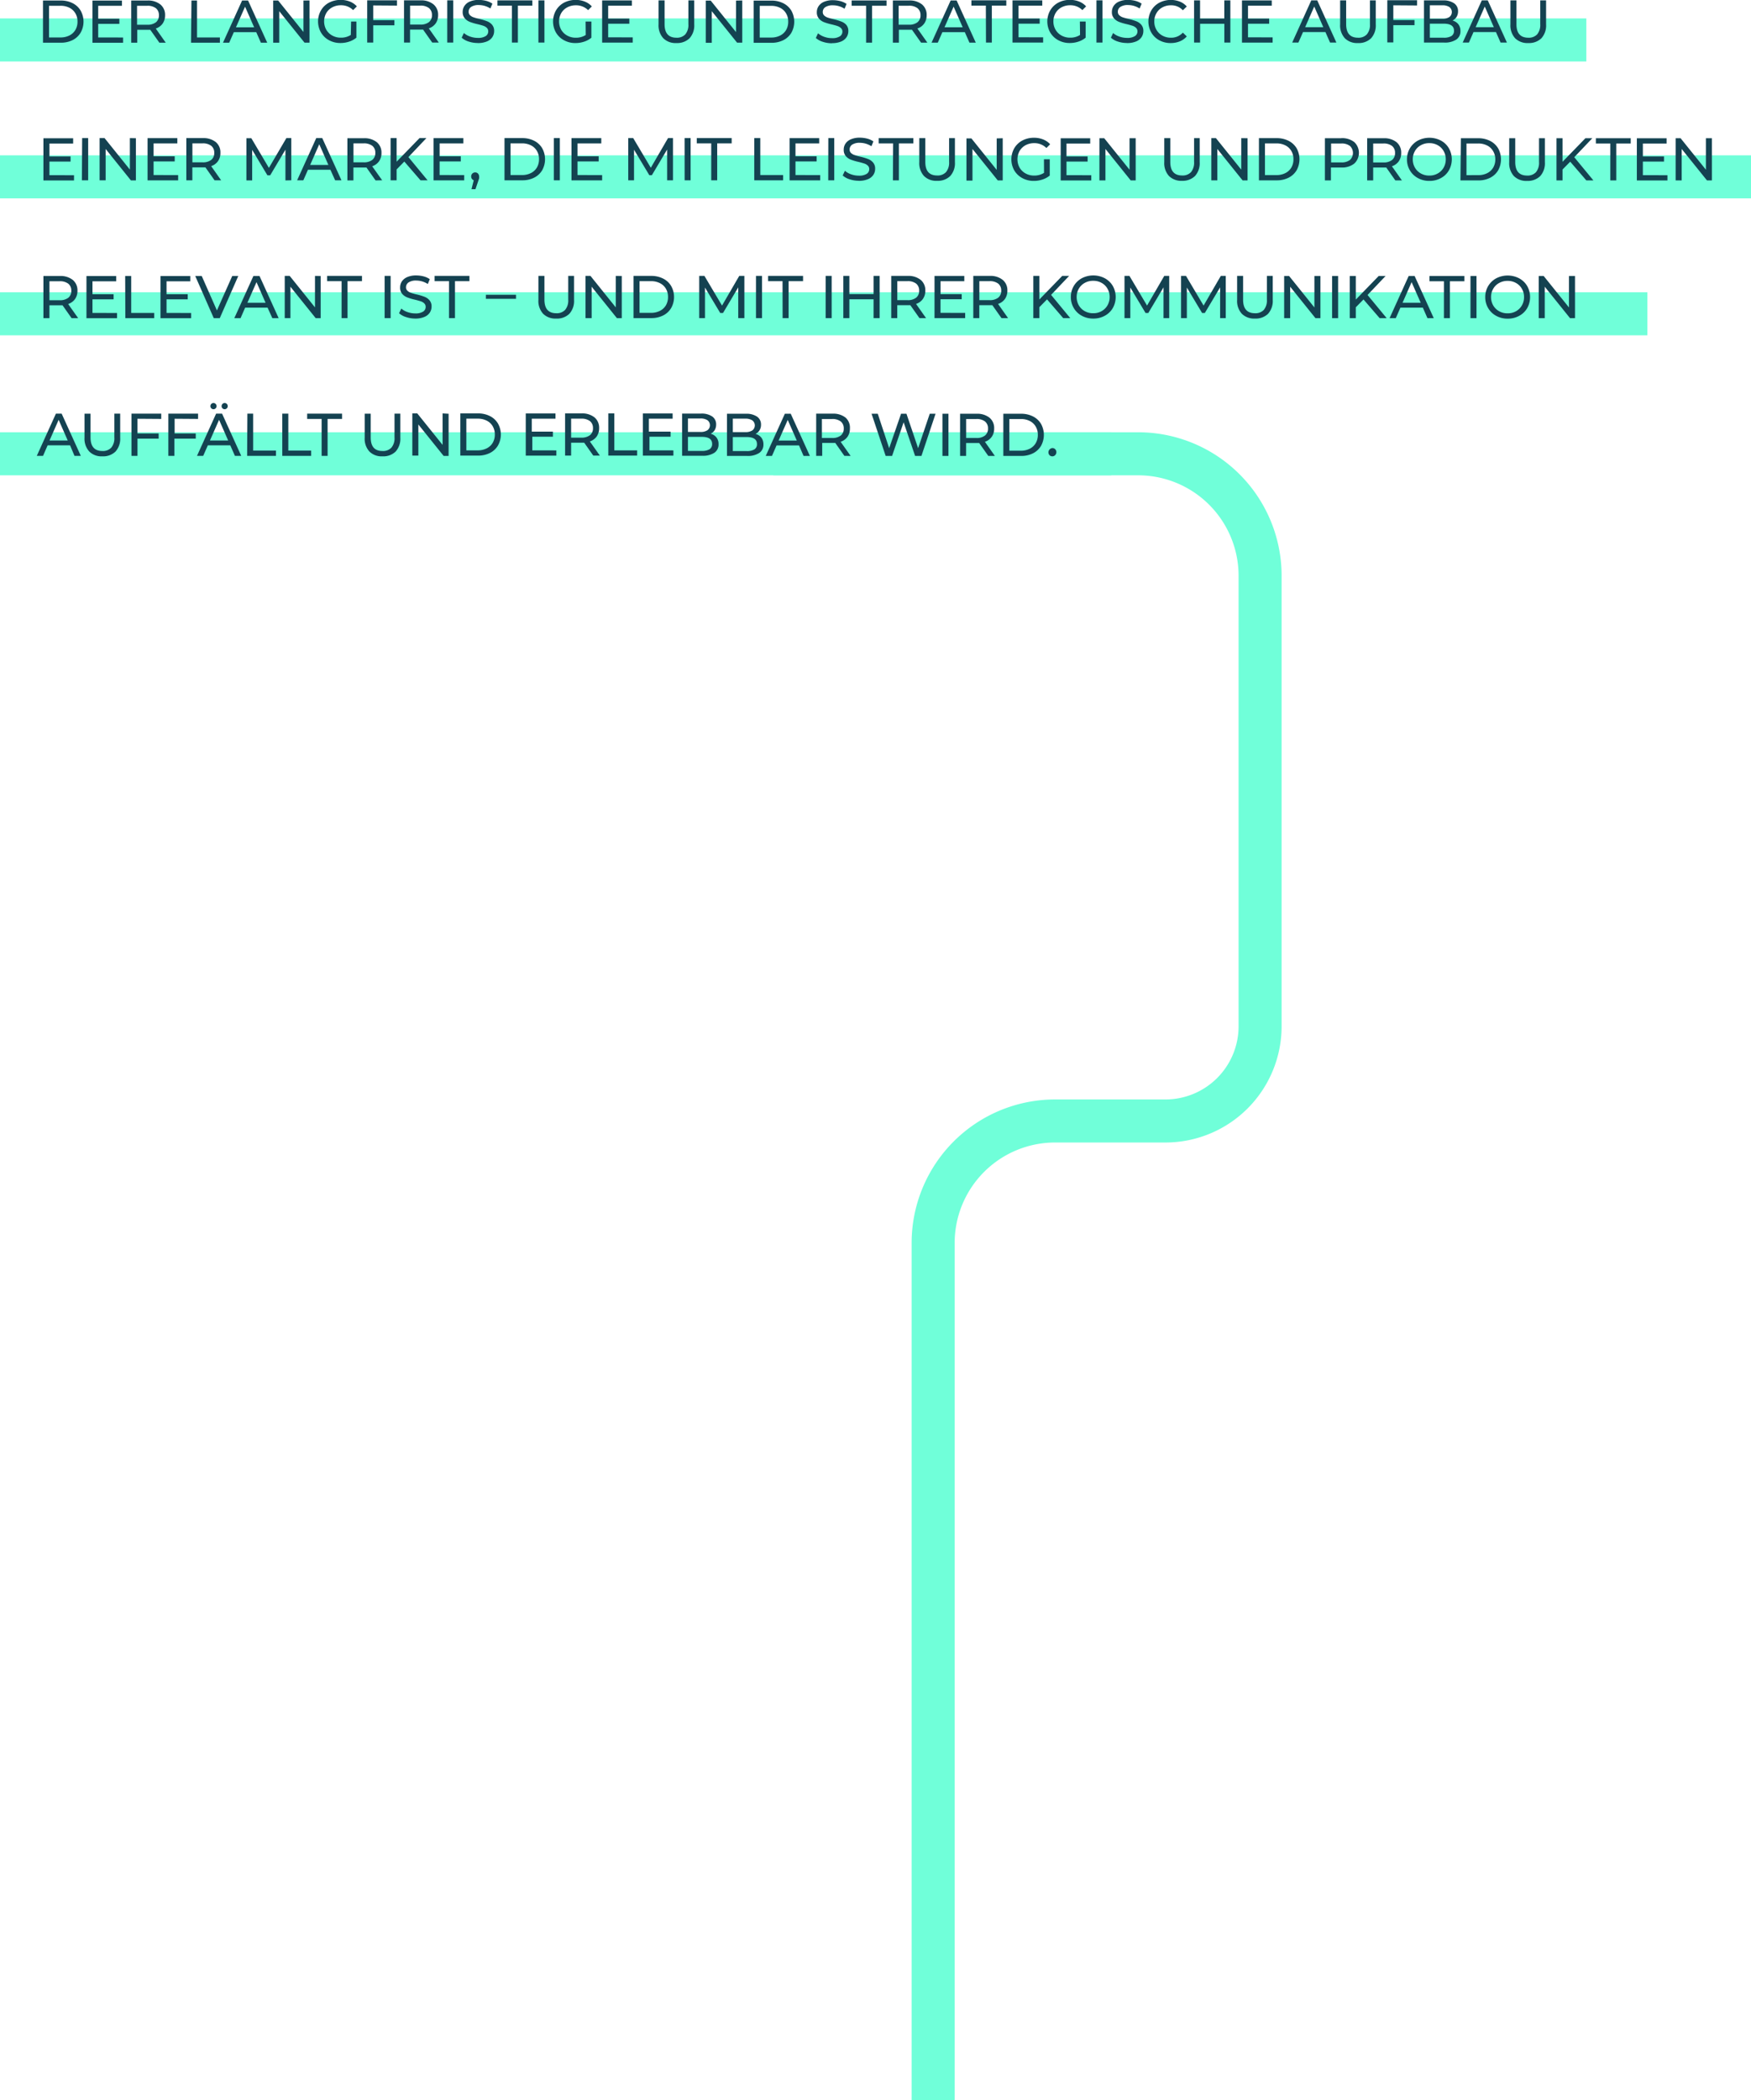 <svg id="Ebene_1" data-name="Ebene 1" xmlns="http://www.w3.org/2000/svg" xmlns:xlink="http://www.w3.org/1999/xlink" viewBox="0 0 406.91 487.87"><defs><clipPath id="clip-path" transform="translate(-753.51 -171)"><rect x="753.51" y="171" width="406.91" height="487.87" style="fill:none"/></clipPath></defs><rect y="4.28" width="368.64" height="10" style="fill:#70ffd9"/><rect y="36.08" width="406.91" height="10" style="fill:#70ffd9"/><rect y="67.89" width="382.82" height="10" style="fill:#70ffd9"/><rect y="100.41" width="258.24" height="10" style="fill:#70ffd9"/><g style="clip-path:url(#clip-path)"><path d="M933.22,276.41H1018a28.34,28.34,0,0,1,28.34,28.34V409.39a22,22,0,0,1-22,22H998.7a28.34,28.34,0,0,0-28.34,28.34V658.87" transform="translate(-753.51 -171)" style="fill:none;stroke:#70ffd9;stroke-width:10px"/><path d="M998.07,277a.88.88,0,0,0,.65-.28,1,1,0,0,0,0-1.38.89.89,0,0,0-.65-.26,1,1,0,0,0-.68,1.64.91.91,0,0,0,.68.28m-10-1.31v-7.36h2.65a4.5,4.5,0,0,1,2.09.46,3.3,3.3,0,0,1,1.39,1.3,3.66,3.66,0,0,1,.49,1.92,3.72,3.72,0,0,1-.49,1.93,3.34,3.34,0,0,1-1.39,1.29,4.5,4.5,0,0,1-2.09.46Zm-1.4,1.22h4.13a6,6,0,0,0,2.76-.61,4.54,4.54,0,0,0,1.87-1.73,5.28,5.28,0,0,0,0-5.11,4.54,4.54,0,0,0-1.87-1.73,6,6,0,0,0-2.76-.62h-4.13Zm-6.26-4.17h-2.38v-4.41h2.38a3.13,3.13,0,0,1,2,.57,2,2,0,0,1,.7,1.63,2,2,0,0,1-.7,1.64,3.13,3.13,0,0,1-2,.57m4.3,4.17-2.32-3.29a3.13,3.13,0,0,0,1.59-1.16,3.23,3.23,0,0,0,.56-1.93,3.08,3.08,0,0,0-1.09-2.51,4.58,4.58,0,0,0-3-.91h-3.83v9.8h1.4v-3h2.43l.61,0,2.12,3Zm-12.19,0h1.4v-9.8h-1.4Zm-2.95-9.8-2.7,8-2.71-8H962.9l-2.76,8-2.65-8h-1.44l3.28,9.8h1.49l2.68-7.82,2.67,7.82h1.47l3.28-9.8Zm-22.68,5.63h-2.38v-4.41h2.38a3.17,3.17,0,0,1,2,.57,2,2,0,0,1,.7,1.63,2,2,0,0,1-.7,1.64,3.17,3.17,0,0,1-2,.57m4.3,4.17-2.33-3.29a3.2,3.2,0,0,0,1.6-1.16,3.3,3.3,0,0,0,.56-1.93A3.11,3.11,0,0,0,950,268a4.59,4.59,0,0,0-3-.91h-3.82v9.8h1.4v-3H947l.62,0,2.11,3Zm-16.74-3.57,2.12-4.8,2.11,4.8Zm5.8,3.57h1.47l-4.45-9.8H935.9l-4.44,9.8h1.44l1.08-2.45h5.21Zm-13.22-1.13h-3.22v-3.26h3.22c1.59,0,2.39.54,2.39,1.63a1.38,1.38,0,0,1-.6,1.24,3.33,3.33,0,0,1-1.79.39m-.35-7.53a2.89,2.89,0,0,1,1.66.4,1.46,1.46,0,0,1,0,2.33,2.89,2.89,0,0,1-1.66.4h-2.87v-3.13Zm2.32,3.58a2.39,2.39,0,0,0,1-.85,2.43,2.43,0,0,0,.36-1.33,2.19,2.19,0,0,0-.92-1.87,4.4,4.4,0,0,0-2.6-.67h-4.39v9.8h4.67a4.84,4.84,0,0,0,2.8-.68,2.27,2.27,0,0,0,1-2,2.52,2.52,0,0,0-.49-1.58,2.57,2.57,0,0,0-1.35-.86m-12.48,3.95h-3.22v-3.26h3.22c1.6,0,2.4.54,2.4,1.63a1.38,1.38,0,0,1-.6,1.24,3.36,3.36,0,0,1-1.8.39m-.35-7.53a2.87,2.87,0,0,1,1.66.4,1.46,1.46,0,0,1,0,2.33,2.87,2.87,0,0,1-1.66.4h-2.87v-3.13Zm2.33,3.58a2.39,2.39,0,0,0,1-.85,2.51,2.51,0,0,0,.35-1.33,2.19,2.19,0,0,0-.91-1.87,4.4,4.4,0,0,0-2.6-.67h-4.4v9.8h4.68a4.83,4.83,0,0,0,2.79-.68,2.27,2.27,0,0,0,1-2,2.46,2.46,0,0,0-.49-1.58,2.55,2.55,0,0,0-1.34-.86m-14.22,3.86v-3.16h4.91v-1.19H904.3v-3h5.52v-1.22H902.9v9.8H910v-1.22Zm-9.57,1.22h6.7v-1.22h-5.3v-8.58h-1.4Zm-6.26-4.17h-2.38v-4.41h2.38a3.17,3.17,0,0,1,2,.57,2,2,0,0,1,.7,1.63,2,2,0,0,1-.7,1.64,3.17,3.17,0,0,1-2,.57m4.3,4.17-2.33-3.29a3.2,3.2,0,0,0,1.6-1.16,3.3,3.3,0,0,0,.56-1.93,3.11,3.11,0,0,0-1.09-2.51,4.59,4.59,0,0,0-3-.91h-3.82v9.8h1.4v-3h2.42l.62,0,2.11,3Zm-15.7-1.22v-3.16H882v-1.19h-4.91v-3h5.51v-1.22h-6.91v9.8h7.11v-1.22Zm-15.33,0v-7.36h2.64a4.5,4.5,0,0,1,2.09.46,3.32,3.32,0,0,1,1.4,1.3,3.75,3.75,0,0,1,.49,1.92,3.82,3.82,0,0,1-.49,1.93,3.37,3.37,0,0,1-1.4,1.29,4.5,4.5,0,0,1-2.09.46Zm-1.4,1.22h4.13a6,6,0,0,0,2.75-.61,4.48,4.48,0,0,0,1.87-1.73,5.21,5.21,0,0,0,0-5.11,4.48,4.48,0,0,0-1.87-1.73,6,6,0,0,0-2.75-.62h-4.13Zm-4.12-9.8v7.31l-5.88-7.31h-1.15v9.8h1.4V269.6l5.88,7.31h1.15v-9.8ZM842.4,277a4.08,4.08,0,0,0,3.05-1.11,4.42,4.42,0,0,0,1.09-3.23v-5.57h-1.35v5.52a3.39,3.39,0,0,1-.72,2.37,2.64,2.64,0,0,1-2.06.78c-1.83,0-2.75-1-2.75-3.15v-5.52h-1.4v5.57a4.41,4.41,0,0,0,1.09,3.22,4,4,0,0,0,3,1.12m-14.1-.11h1.39v-8.58h3.36v-1.22h-8.11v1.22h3.36Zm-9.14,0h6.71v-1.22h-5.31v-8.58h-1.4Zm-8.17,0h6.7v-1.22h-5.3v-8.58H811Zm-5.23-10.83a.69.69,0,0,0,.51-.21.66.66,0,0,0,.21-.51.72.72,0,0,0-.21-.52.71.71,0,0,0-1,0,.72.72,0,0,0-.21.52.66.66,0,0,0,.21.51.69.69,0,0,0,.5.21m-2.6,0a.69.69,0,0,0,.5-.21.66.66,0,0,0,.21-.51.72.72,0,0,0-.21-.52.71.71,0,0,0-1,0,.72.72,0,0,0-.21.52.66.66,0,0,0,.21.51.69.69,0,0,0,.51.21m-.83,7.26,2.12-4.8,2.11,4.8Zm5.8,3.57h1.47l-4.45-9.8h-1.39l-4.44,9.8h1.44l1.08-2.45h5.21Zm-8.56-8.58v-1.22h-6.91v9.8h1.4v-4H799v-1.2h-4.91v-3.42Zm-8.56,0v-1.22h-6.92v9.8h1.4v-4h4.92v-1.2h-4.92v-3.42ZM777.3,277a4.1,4.1,0,0,0,3.05-1.11,4.42,4.42,0,0,0,1.09-3.23v-5.57h-1.36v5.52a3.39,3.39,0,0,1-.71,2.37,2.65,2.65,0,0,1-2.06.78q-2.76,0-2.76-3.15v-5.52h-1.4v5.57a4.41,4.41,0,0,0,1.1,3.22,4,4,0,0,0,3,1.12m-12.23-3.68,2.12-4.8,2.11,4.8Zm5.8,3.57h1.47l-4.45-9.8H766.5l-4.44,9.8h1.45l1.07-2.45h5.21Z" transform="translate(-753.51 -171)" style="fill:#144251"/><path d="M1118.12,235.11v7.31l-5.88-7.31h-1.15v9.8h1.4V237.6l5.88,7.31h1.15v-9.8Zm-14.24,8.67a3.9,3.9,0,0,1-2-.49,3.62,3.62,0,0,1-1.37-1.35,3.83,3.83,0,0,1-.5-1.93,3.77,3.77,0,0,1,.5-1.92,3.49,3.49,0,0,1,1.37-1.35,3.9,3.9,0,0,1,2-.49,3.81,3.81,0,0,1,1.94.49,3.46,3.46,0,0,1,1.36,1.35,3.77,3.77,0,0,1,.5,1.92,3.83,3.83,0,0,1-.5,1.93,3.6,3.6,0,0,1-1.36,1.35,3.81,3.81,0,0,1-1.94.49m0,1.24a5.38,5.38,0,0,0,2.66-.65,4.74,4.74,0,0,0,1.87-1.79,5.26,5.26,0,0,0,0-5.14,4.81,4.81,0,0,0-1.87-1.79,5.79,5.79,0,0,0-5.33,0,4.9,4.9,0,0,0-1.87,1.8,5,5,0,0,0-.68,2.56,4.92,4.92,0,0,0,.68,2.56,4.76,4.76,0,0,0,1.87,1.8,5.39,5.39,0,0,0,2.67.65m-8.65-.11h1.4v-9.8h-1.4Zm-6.17,0h1.39v-8.58h3.36v-1.22h-8.11v1.22h3.36Zm-9.62-3.57,2.11-4.8,2.12,4.8Zm5.79,3.57h1.47l-4.45-9.8h-1.38l-4.44,9.8h1.44l1.08-2.45h5.21Zm-11.1,0h1.63l-4.45-5.39,4.19-4.41h-1.6l-5.32,5.48v-5.48h-1.4v9.8h1.4v-2.53l1.79-1.82Zm-11.06,0h1.4v-9.8h-1.4Zm-4.11-9.8v7.31l-5.88-7.31h-1.15v9.8h1.4V237.6l5.88,7.31h1.15v-9.8ZM1045.13,245a4.1,4.1,0,0,0,3.06-1.11,4.46,4.46,0,0,0,1.09-3.23v-5.57h-1.36v5.52a3.44,3.44,0,0,1-.71,2.37,2.67,2.67,0,0,1-2.06.78q-2.76,0-2.76-3.15v-5.52H1041v5.57a4.41,4.41,0,0,0,1.09,3.22,4.06,4.06,0,0,0,3.05,1.12m-6.78-.11v-9.8h-1.15l-4,6.89-4.09-6.89h-1.15v9.8h1.35v-7.1l3.54,5.91h.64l3.55-5.95v7.14Zm-13.14,0v-9.8h-1.15l-4,6.89-4.09-6.89h-1.15v9.8h1.35v-7.1l3.54,5.91h.64l3.54-5.95,0,7.14Zm-17.64-1.13a3.9,3.9,0,0,1-2-.49,3.62,3.62,0,0,1-1.37-1.35,3.83,3.83,0,0,1-.5-1.93,3.77,3.77,0,0,1,.5-1.92,3.49,3.49,0,0,1,1.37-1.35,3.9,3.9,0,0,1,2-.49,3.81,3.81,0,0,1,1.94.49,3.46,3.46,0,0,1,1.36,1.35,3.77,3.77,0,0,1,.5,1.92,3.83,3.83,0,0,1-.5,1.93,3.6,3.6,0,0,1-1.36,1.35,3.81,3.81,0,0,1-1.94.49m0,1.24a5.38,5.38,0,0,0,2.66-.65,4.74,4.74,0,0,0,1.87-1.79,5.26,5.26,0,0,0,0-5.14,4.81,4.81,0,0,0-1.87-1.79,5.79,5.79,0,0,0-5.33,0,4.9,4.9,0,0,0-1.87,1.8,5,5,0,0,0-.68,2.56,4.92,4.92,0,0,0,.68,2.56,4.76,4.76,0,0,0,1.87,1.8,5.41,5.41,0,0,0,2.67.65m-7-.11h1.64l-4.45-5.39,4.19-4.41h-1.6l-5.32,5.48v-5.48h-1.4v9.8h1.4v-2.53l1.79-1.82Zm-17.1-4.17h-2.38v-4.41h2.38a3.17,3.17,0,0,1,2,.57,2,2,0,0,1,.7,1.63,2,2,0,0,1-.7,1.64,3.17,3.17,0,0,1-2,.57m4.29,4.17-2.32-3.29a3.2,3.2,0,0,0,1.6-1.16,3.3,3.3,0,0,0,.56-1.93,3.09,3.09,0,0,0-1.1-2.51,4.54,4.54,0,0,0-3-.91h-3.82v9.8h1.4v-3h2.42l.61,0,2.12,3Zm-15.7-1.22v-3.16H977v-1.19h-4.92v-3h5.52v-1.22h-6.92v9.8h7.12v-1.22Zm-7.66-2.95h-2.38v-4.41h2.38a3.13,3.13,0,0,1,2,.57,2,2,0,0,1,.7,1.63,2,2,0,0,1-.7,1.64,3.13,3.13,0,0,1-2,.57m4.3,4.17-2.32-3.29a3.13,3.13,0,0,0,1.59-1.16,3.23,3.23,0,0,0,.56-1.93,3.08,3.08,0,0,0-1.09-2.51,4.56,4.56,0,0,0-3-.91h-3.83v9.8h1.4v-3h2.43l.61,0,2.12,3Zm-12.19-9.8v4.22h-5.63v-4.22h-1.4v9.8h1.4v-4.37h5.63v4.37h1.4v-9.8Zm-11.14,9.8h1.4v-9.8h-1.4Zm-10,0h1.39v-8.58h3.36v-1.22H932v1.22h3.36Zm-6.19,0h1.4v-9.8h-1.4Zm-2.7,0,0-9.8H925.3l-4,6.89-4.09-6.89H916v9.8h1.34v-7.1l3.54,5.91h.65l3.54-5.95v7.14Zm-24.36-1.22v-7.36h2.64a4.5,4.5,0,0,1,2.09.46,3.32,3.32,0,0,1,1.4,1.3,3.75,3.75,0,0,1,.49,1.92,3.82,3.82,0,0,1-.49,1.93,3.37,3.37,0,0,1-1.4,1.29,4.5,4.5,0,0,1-2.09.46Zm-1.4,1.22h4.13a6,6,0,0,0,2.75-.61,4.48,4.48,0,0,0,1.87-1.73,5.21,5.21,0,0,0,0-5.11,4.48,4.48,0,0,0-1.87-1.73,6,6,0,0,0-2.75-.62h-4.13Zm-4.12-9.8v7.31l-5.88-7.31h-1.15v9.8H891V237.6l5.88,7.31H898v-9.8ZM882.77,245a4.08,4.08,0,0,0,3.05-1.11,4.42,4.42,0,0,0,1.09-3.23v-5.57h-1.35v5.52a3.39,3.39,0,0,1-.72,2.37,2.64,2.64,0,0,1-2.06.78c-1.83,0-2.75-1.05-2.75-3.15v-5.52h-1.4v5.57a4.41,4.41,0,0,0,1.09,3.22,4,4,0,0,0,3,1.12m-16.3-4.59h7v-.94h-7Zm-8.56,4.48h1.38v-8.58h3.36v-1.22h-8.1v1.22h3.36ZM850,245a5.23,5.23,0,0,0,2.1-.37,2.8,2.8,0,0,0,1.28-1,2.53,2.53,0,0,0,.42-1.41,2.13,2.13,0,0,0-.48-1.47,2.91,2.91,0,0,0-1.16-.81,13.54,13.54,0,0,0-1.78-.54,12,12,0,0,1-1.35-.37,2.2,2.2,0,0,1-.83-.49,1.05,1.05,0,0,1-.34-.82,1.34,1.34,0,0,1,.6-1.12,3.07,3.07,0,0,1,1.78-.43,5,5,0,0,1,1.37.2,5.25,5.25,0,0,1,1.32.6l.46-1.12a4.54,4.54,0,0,0-1.44-.65,7,7,0,0,0-1.71-.22,5.09,5.09,0,0,0-2.08.38,2.87,2.87,0,0,0-1.26,1,2.56,2.56,0,0,0-.41,1.41,2.19,2.19,0,0,0,.48,1.49,3,3,0,0,0,1.17.82,12.32,12.32,0,0,0,1.78.53c.59.14,1,.27,1.37.38a2.18,2.18,0,0,1,.81.48,1.09,1.09,0,0,1,.33.82,1.25,1.25,0,0,1-.61,1.1,3.18,3.18,0,0,1-1.82.41,5.23,5.23,0,0,1-1.79-.31,4.15,4.15,0,0,1-1.44-.82l-.52,1.09a4.29,4.29,0,0,0,1.62.89A6.69,6.69,0,0,0,850,245m-7.11-.11h1.4v-9.8h-1.4Zm-10,0h1.38v-8.58h3.36v-1.22h-8.1v1.22h3.36Zm-6.18-9.8v7.31l-5.88-7.31h-1.15v9.8H821V237.6l5.88,7.31h1.15v-9.8ZM811,241.34l2.12-4.8,2.11,4.8Zm5.8,3.57h1.47l-4.45-9.8H812.4l-4.44,9.8h1.45l1.07-2.45h5.21Zm-9.32-9.8-3.56,8-3.53-8h-1.51l4.31,9.8h1.39l4.3-9.8Zm-15.27,8.58v-3.16h4.92v-1.19h-4.92v-3h5.52v-1.22h-6.92v9.8h7.11v-1.22Zm-9.57,1.22h6.71v-1.22H784v-8.58h-1.4ZM775,243.69v-3.16h4.91v-1.19H775v-3h5.51v-1.22h-6.91v9.8h7.11v-1.22Zm-7.66-2.95H765v-4.41h2.38a3.17,3.17,0,0,1,2,.57,2,2,0,0,1,.7,1.63,2,2,0,0,1-.7,1.64,3.17,3.17,0,0,1-2,.57m4.3,4.17-2.33-3.29a3.2,3.2,0,0,0,1.6-1.16,3.3,3.3,0,0,0,.56-1.93,3.11,3.11,0,0,0-1.09-2.51,4.59,4.59,0,0,0-3-.91h-3.82v9.8H765v-3h2.42l.62,0,2.11,3Z" transform="translate(-753.51 -171)" style="fill:#144251"/><path d="M1149.94,203.11v7.31l-5.88-7.31h-1.15v9.8h1.4V205.6l5.88,7.31h1.15v-9.8Zm-14.65,8.58v-3.16h4.91v-1.19h-4.91v-3h5.52v-1.22h-6.92v9.8H1141v-1.22Zm-7.56,1.22h1.38v-8.58h3.36v-1.22h-8.1v1.22h3.36Zm-5.57,0h1.64l-4.45-5.39,4.19-4.41h-1.6l-5.32,5.48v-5.48h-1.4v9.8h1.4v-2.53l1.79-1.82Zm-13.73.11a4.1,4.1,0,0,0,3-1.11,4.42,4.42,0,0,0,1.09-3.23v-5.57h-1.36v5.52a3.44,3.44,0,0,1-.71,2.37,2.65,2.65,0,0,1-2.06.78q-2.76,0-2.76-3.15v-5.52h-1.4v5.57a4.45,4.45,0,0,0,1.09,3.22,4.07,4.07,0,0,0,3.06,1.12m-14.08-1.33v-7.36H1097a4.5,4.5,0,0,1,2.09.46,3.3,3.3,0,0,1,1.39,1.3A3.66,3.66,0,0,1,1101,208a3.72,3.72,0,0,1-.49,1.93,3.34,3.34,0,0,1-1.39,1.29,4.5,4.5,0,0,1-2.09.46Zm-1.4,1.22h4.13a6,6,0,0,0,2.76-.61,4.6,4.6,0,0,0,1.87-1.73,5.28,5.28,0,0,0,0-5.11,4.6,4.6,0,0,0-1.87-1.73,6,6,0,0,0-2.76-.62H1093Zm-7.21-1.13a3.87,3.87,0,0,1-2-.49,3.62,3.62,0,0,1-1.37-1.35,3.83,3.83,0,0,1-.5-1.93,3.77,3.77,0,0,1,.5-1.92,3.49,3.49,0,0,1,1.37-1.35,3.87,3.87,0,0,1,2-.49,3.81,3.81,0,0,1,1.94.49,3.46,3.46,0,0,1,1.36,1.35,3.77,3.77,0,0,1,.5,1.92,3.83,3.83,0,0,1-.5,1.93,3.6,3.6,0,0,1-1.36,1.35,3.81,3.81,0,0,1-1.94.49m0,1.24a5.38,5.38,0,0,0,2.66-.65,4.65,4.65,0,0,0,1.86-1.79,5.2,5.2,0,0,0,0-5.14,4.72,4.72,0,0,0-1.86-1.79,5.79,5.79,0,0,0-5.33,0,4.9,4.9,0,0,0-1.87,1.8,5,5,0,0,0-.68,2.56,4.92,4.92,0,0,0,.68,2.56,4.76,4.76,0,0,0,1.87,1.8,5.39,5.39,0,0,0,2.67.65M1075,208.74h-2.38v-4.41H1075a3.15,3.15,0,0,1,2,.57,2,2,0,0,1,.7,1.63,2,2,0,0,1-.7,1.64,3.15,3.15,0,0,1-2,.57m4.3,4.17-2.33-3.29a3.16,3.16,0,0,0,1.6-1.16,3.3,3.3,0,0,0,.56-1.93,3.11,3.11,0,0,0-1.09-2.51,4.59,4.59,0,0,0-3-.91h-3.82v9.8h1.4v-3h2.42l.62,0,2.11,3Zm-14.08-4.18h-2.38v-4.4h2.38a3.15,3.15,0,0,1,2,.57,2.25,2.25,0,0,1,0,3.26,3.15,3.15,0,0,1-2,.57m0-5.62h-3.82v9.8h1.4v-3h2.42a4.54,4.54,0,0,0,3-.91,3.42,3.42,0,0,0,0-5,4.59,4.59,0,0,0-3-.91m-17.75,8.58v-7.36h2.65a4.5,4.5,0,0,1,2.09.46,3.3,3.3,0,0,1,1.39,1.3,3.66,3.66,0,0,1,.49,1.92,3.72,3.72,0,0,1-.49,1.93,3.34,3.34,0,0,1-1.39,1.29,4.5,4.5,0,0,1-2.09.46Zm-1.4,1.22h4.13a6,6,0,0,0,2.76-.61,4.6,4.6,0,0,0,1.87-1.73,5.28,5.28,0,0,0,0-5.11,4.6,4.6,0,0,0-1.87-1.73,6,6,0,0,0-2.76-.62h-4.13Zm-4.11-9.8v7.31l-5.88-7.31H1035v9.8h1.4V205.6l5.88,7.31h1.15v-9.8ZM1028.21,213a4.1,4.1,0,0,0,3-1.11,4.42,4.42,0,0,0,1.09-3.23v-5.57H1031v5.52a3.44,3.44,0,0,1-.71,2.37,2.65,2.65,0,0,1-2.06.78q-2.76,0-2.76-3.15v-5.52h-1.4v5.57a4.45,4.45,0,0,0,1.09,3.22,4.07,4.07,0,0,0,3.06,1.12M1016,203.11v7.31l-5.88-7.31H1009v9.8h1.4V205.6l5.88,7.31h1.15v-9.8Zm-14.65,8.58v-3.16h4.91v-1.19h-4.91v-3h5.51v-1.22H1000v9.8h7.11v-1.22Zm-5.22-.54a4.14,4.14,0,0,1-2.29.63,4,4,0,0,1-2-.49,3.68,3.68,0,0,1-1.39-1.35,4,4,0,0,1,0-3.87,3.58,3.58,0,0,1,1.39-1.34,4.15,4.15,0,0,1,2-.48,3.92,3.92,0,0,1,2.84,1.13l.87-.87a4.33,4.33,0,0,0-1.63-1.12,5.61,5.61,0,0,0-2.13-.39,5.72,5.72,0,0,0-2.7.64,4.79,4.79,0,0,0-1.88,1.8,5.26,5.26,0,0,0,0,5.14,4.87,4.87,0,0,0,1.87,1.79,5.45,5.45,0,0,0,2.68.65,6.13,6.13,0,0,0,2-.32,5.16,5.16,0,0,0,1.7-.92V208h-1.35Zm-11-8v7.31l-5.88-7.31h-1.15v9.8h1.4V205.6l5.88,7.31h1.15v-9.8ZM971.33,213a4.08,4.08,0,0,0,3-1.11,4.42,4.42,0,0,0,1.09-3.23v-5.57h-1.35v5.52a3.39,3.39,0,0,1-.72,2.37,2.64,2.64,0,0,1-2.06.78c-1.84,0-2.75-1.05-2.75-3.15v-5.52h-1.4v5.57a4.41,4.41,0,0,0,1.09,3.22,4,4,0,0,0,3.05,1.12m-10.27-.11h1.39v-8.58h3.36v-1.22H957.7v1.22h3.36Zm-7.92.11a5.23,5.23,0,0,0,2.1-.37,2.77,2.77,0,0,0,1.27-1,2.53,2.53,0,0,0,.42-1.41,2.13,2.13,0,0,0-.48-1.47,2.88,2.88,0,0,0-1.15-.81,13.54,13.54,0,0,0-1.78-.54,12,12,0,0,1-1.35-.37,2.33,2.33,0,0,1-.84-.49,1.08,1.08,0,0,1-.33-.82,1.35,1.35,0,0,1,.59-1.12,3.13,3.13,0,0,1,1.79-.43,5.1,5.1,0,0,1,1.37.2,5.25,5.25,0,0,1,1.32.6l.46-1.12a4.54,4.54,0,0,0-1.44-.65,7,7,0,0,0-1.71-.22,5.14,5.14,0,0,0-2.09.38,2.79,2.79,0,0,0-1.25,1,2.48,2.48,0,0,0-.41,1.41,2.19,2.19,0,0,0,.48,1.49,3,3,0,0,0,1.16.82,12.5,12.5,0,0,0,1.79.53c.58.14,1,.27,1.36.38a2.18,2.18,0,0,1,.81.48,1.09,1.09,0,0,1,.33.82,1.27,1.27,0,0,1-.6,1.1,3.21,3.21,0,0,1-1.82.41,5.24,5.24,0,0,1-1.8-.31,4.2,4.2,0,0,1-1.43-.82l-.52,1.09a4.29,4.29,0,0,0,1.62.89,6.6,6.6,0,0,0,2.13.34m-7.11-.11h1.4v-9.8H946Zm-7.61-1.22v-3.16h4.91v-1.19h-4.91v-3h5.51v-1.22H937v9.8h7.11v-1.22Zm-9.58,1.22h6.71v-1.22h-5.31v-8.58h-1.4Zm-10,0h1.39v-8.58h3.36v-1.22h-8.11v1.22h3.36Zm-6.18,0H914v-9.8h-1.4Zm-2.71,0v-9.8h-1.15l-4,6.89-4.09-6.89h-1.15v9.8h1.34v-7.1l3.55,5.91H905l3.54-5.95,0,7.14Zm-22.18-1.22v-3.16h4.92v-1.19h-4.92v-3h5.52v-1.22h-6.92v9.8h7.12v-1.22Zm-5.51,1.22h1.4v-9.8h-1.4Zm-10.06-1.22v-7.36h2.65a4.5,4.5,0,0,1,2.09.46,3.3,3.3,0,0,1,1.39,1.3,3.66,3.66,0,0,1,.49,1.92,3.72,3.72,0,0,1-.49,1.93,3.34,3.34,0,0,1-1.39,1.29,4.5,4.5,0,0,1-2.09.46Zm-1.4,1.22h4.13a6,6,0,0,0,2.76-.61,4.54,4.54,0,0,0,1.87-1.73,5.28,5.28,0,0,0,0-5.11,4.54,4.54,0,0,0-1.87-1.73,6,6,0,0,0-2.76-.62h-4.13Zm-6.8-1.83a.92.92,0,0,0-.67.26.93.93,0,0,0-.27.69.89.89,0,0,0,.16.54.94.94,0,0,0,.43.33l-.52,2.08H864l.66-1.94c.09-.27.16-.47.19-.6a1.84,1.84,0,0,0,0-.41,1,1,0,0,0-.26-.68.86.86,0,0,0-.65-.27m-8.27.61v-3.16h4.92v-1.19h-4.92v-3h5.52v-1.22h-6.92v9.8h7.11v-1.22Zm-4.44,1.22h1.64l-4.45-5.39,4.18-4.41H851l-5.32,5.48v-5.48h-1.4v9.8h1.4v-2.53l1.79-1.82Zm-13.2-4.17h-2.38v-4.41h2.38a3.17,3.17,0,0,1,2,.57,2,2,0,0,1,.7,1.63,2,2,0,0,1-.7,1.64,3.17,3.17,0,0,1-2,.57m4.29,4.17L840,209.62a3.2,3.2,0,0,0,1.6-1.16,3.3,3.3,0,0,0,.56-1.93,3.09,3.09,0,0,0-1.1-2.51,4.54,4.54,0,0,0-3-.91h-3.82v9.8h1.4v-3h2.42l.61,0,2.12,3Zm-16.73-3.57,2.11-4.8,2.12,4.8Zm5.8,3.57h1.47l-4.46-9.8H827l-4.44,9.8H824l1.08-2.45h5.21Zm-10.19,0,0-9.8h-1.14L816,210l-4.08-6.89h-1.15v9.8h1.34v-7.1l3.54,5.91h.65l3.54-5.95v7.14Zm-20.6-4.17h-2.38v-4.41h2.38a3.13,3.13,0,0,1,2,.57,2,2,0,0,1,.7,1.63,2,2,0,0,1-.7,1.64,3.13,3.13,0,0,1-2,.57m4.3,4.17-2.32-3.29a3.13,3.13,0,0,0,1.59-1.16,3.23,3.23,0,0,0,.56-1.93,3.08,3.08,0,0,0-1.09-2.51,4.58,4.58,0,0,0-3-.91h-3.83v9.8h1.4v-3h2.43l.61,0,2.12,3Zm-15.7-1.22v-3.16h4.91v-1.19h-4.91v-3h5.52v-1.22h-6.92v9.8h7.11v-1.22Zm-5.51-8.58v7.31l-5.88-7.31h-1.15v9.8h1.4V205.6l5.88,7.31h1.15v-9.8Zm-11.15,9.8H774v-9.8h-1.4ZM765,211.69v-3.16h4.91v-1.19H765v-3h5.51v-1.22h-6.91v9.8h7.11v-1.22Z" transform="translate(-753.51 -171)" style="fill:#144251"/><path d="M1108.71,181a4.1,4.1,0,0,0,3-1.11,4.42,4.42,0,0,0,1.09-3.23v-5.57h-1.36v5.52a3.44,3.44,0,0,1-.71,2.37,2.65,2.65,0,0,1-2.06.78q-2.76,0-2.76-3.15v-5.52h-1.4v5.57a4.45,4.45,0,0,0,1.09,3.22,4.07,4.07,0,0,0,3.06,1.12m-12.23-3.68,2.12-4.8,2.11,4.8Zm5.8,3.57h1.47l-4.45-9.8h-1.39l-4.44,9.8h1.44l1.08-2.45h5.21Zm-13.22-1.13h-3.22v-3.26h3.22c1.59,0,2.39.54,2.39,1.63a1.38,1.38,0,0,1-.6,1.24,3.33,3.33,0,0,1-1.79.39m-.35-7.53a2.89,2.89,0,0,1,1.66.4,1.46,1.46,0,0,1,0,2.33,2.89,2.89,0,0,1-1.66.4h-2.87v-3.13Zm2.32,3.58a2.39,2.39,0,0,0,1-.85,2.43,2.43,0,0,0,.36-1.33,2.19,2.19,0,0,0-.92-1.87,4.4,4.4,0,0,0-2.6-.67h-4.39v9.8h4.67a4.84,4.84,0,0,0,2.8-.68,2.27,2.27,0,0,0,1-2,2.52,2.52,0,0,0-.49-1.58,2.57,2.57,0,0,0-1.35-.86m-8.24-3.5v-1.22h-6.92v9.8h1.4v-4h4.92v-1.2h-4.92v-3.42ZM1069.08,181a4.08,4.08,0,0,0,3.05-1.11,4.42,4.42,0,0,0,1.09-3.23v-5.57h-1.35v5.52a3.39,3.39,0,0,1-.72,2.37,2.64,2.64,0,0,1-2.06.78c-1.83,0-2.75-1.05-2.75-3.15v-5.52h-1.4v5.57a4.41,4.41,0,0,0,1.09,3.22,4,4,0,0,0,3,1.12m-12.22-3.68,2.11-4.8,2.11,4.8Zm5.79,3.57h1.47l-4.45-9.8h-1.39l-4.43,9.8h1.44l1.08-2.45h5.2Zm-19.07-1.22v-3.16h4.92v-1.19h-4.92v-3h5.52v-1.22h-6.92v9.8h7.12v-1.22Zm-5.51-8.58v4.22h-5.63v-4.22H1031v9.8h1.4v-4.37h5.63v4.37h1.4v-9.8ZM1025.56,181a5.54,5.54,0,0,0,2.11-.39,4.29,4.29,0,0,0,1.63-1.15l-.91-.88a3.62,3.62,0,0,1-2.76,1.18,4,4,0,0,1-2-.49,3.58,3.58,0,0,1-1.38-1.35,3.83,3.83,0,0,1-.5-1.93,3.77,3.77,0,0,1,.5-1.92,3.45,3.45,0,0,1,1.38-1.35,4,4,0,0,1,2-.49,3.63,3.63,0,0,1,2.76,1.16l.91-.88a4.2,4.2,0,0,0-1.62-1.14,5.8,5.8,0,0,0-4.76.26,4.72,4.72,0,0,0-1.86,1.79,5.2,5.2,0,0,0,0,5.14,4.69,4.69,0,0,0,1.85,1.79,5.34,5.34,0,0,0,2.65.65m-10.14,0a5.23,5.23,0,0,0,2.1-.37,2.77,2.77,0,0,0,1.27-1,2.53,2.53,0,0,0,.42-1.41,2.13,2.13,0,0,0-.48-1.47,2.84,2.84,0,0,0-1.16-.81,13.33,13.33,0,0,0-1.77-.54,12.88,12.88,0,0,1-1.36-.37,2.29,2.29,0,0,1-.83-.49,1.08,1.08,0,0,1-.33-.82,1.33,1.33,0,0,1,.59-1.12,3.11,3.11,0,0,1,1.79-.43,5.16,5.16,0,0,1,1.37.2,5.35,5.35,0,0,1,1.31.6l.47-1.12a4.7,4.7,0,0,0-1.45-.65,7,7,0,0,0-1.7-.22,5.1,5.1,0,0,0-2.09.38,2.79,2.79,0,0,0-1.25,1,2.49,2.49,0,0,0-.42,1.41,2.14,2.14,0,0,0,.49,1.49,3,3,0,0,0,1.16.82,12.72,12.72,0,0,0,1.78.53c.59.14,1,.27,1.37.38a2.18,2.18,0,0,1,.81.48,1.09,1.09,0,0,1,.33.82,1.27,1.27,0,0,1-.6,1.1,3.21,3.21,0,0,1-1.82.41,5.24,5.24,0,0,1-1.8-.31,4.25,4.25,0,0,1-1.44-.82l-.51,1.09a4.32,4.32,0,0,0,1.61.89,6.7,6.7,0,0,0,2.14.34m-7.11-.11h1.4v-9.8h-1.4Zm-3.81-1.76a4.15,4.15,0,0,1-2.3.63,4,4,0,0,1-2-.49,3.61,3.61,0,0,1-1.39-1.35,3.93,3.93,0,0,1,0-3.87,3.51,3.51,0,0,1,1.39-1.34,4.15,4.15,0,0,1,2-.48,3.92,3.92,0,0,1,2.84,1.13l.87-.87a4.33,4.33,0,0,0-1.63-1.12,5.63,5.63,0,0,0-2.14-.39,5.68,5.68,0,0,0-2.69.64,4.72,4.72,0,0,0-1.88,1.8,5.2,5.2,0,0,0,0,5.14,4.81,4.81,0,0,0,1.87,1.79,5.39,5.39,0,0,0,2.67.65,6.19,6.19,0,0,0,2-.32,5.11,5.11,0,0,0,1.69-.92V176h-1.34Zm-14.3.54v-3.16h4.92v-1.19H990.2v-3h5.52v-1.22H988.8v9.8h7.12v-1.22Zm-7.56,1.22H984v-8.58h3.36v-1.22h-8.11v1.22h3.36ZM973,177.34l2.12-4.8,2.11,4.8Zm5.8,3.57h1.47l-4.45-9.8h-1.39l-4.44,9.8h1.45l1.07-2.45h5.21Zm-14.08-4.17h-2.38v-4.41h2.38a3.13,3.13,0,0,1,2,.57,2,2,0,0,1,.7,1.63,2,2,0,0,1-.7,1.64,3.13,3.13,0,0,1-2,.57m4.3,4.17-2.32-3.29a3.13,3.13,0,0,0,1.59-1.16,3.23,3.23,0,0,0,.56-1.93,3.08,3.08,0,0,0-1.09-2.51,4.56,4.56,0,0,0-3-.91H961v9.8h1.4v-3h2.43l.61,0,2.12,3Zm-14.24,0h1.39v-8.58h3.36v-1.22h-8.11v1.22h3.36Zm-7.92.11a5.23,5.23,0,0,0,2.1-.37,2.77,2.77,0,0,0,1.27-1,2.53,2.53,0,0,0,.42-1.41,2.13,2.13,0,0,0-.48-1.47A2.84,2.84,0,0,0,949,176a13.33,13.33,0,0,0-1.77-.54,12,12,0,0,1-1.35-.37,2.25,2.25,0,0,1-.84-.49,1.08,1.08,0,0,1-.33-.82,1.33,1.33,0,0,1,.59-1.12,3.11,3.11,0,0,1,1.79-.43,5,5,0,0,1,2.68.8l.47-1.12a4.6,4.6,0,0,0-1.45-.65,7,7,0,0,0-1.7-.22,5.14,5.14,0,0,0-2.09.38,2.79,2.79,0,0,0-1.25,1,2.49,2.49,0,0,0-.42,1.41,2.19,2.19,0,0,0,.49,1.49,3,3,0,0,0,1.16.82,12.72,12.72,0,0,0,1.78.53c.59.14,1.05.27,1.37.38a2.18,2.18,0,0,1,.81.48,1.09,1.09,0,0,1,.33.82,1.27,1.27,0,0,1-.6,1.1,3.21,3.21,0,0,1-1.82.41,5.24,5.24,0,0,1-1.8-.31,4.35,4.35,0,0,1-1.44-.82l-.51,1.09a4.32,4.32,0,0,0,1.61.89,6.7,6.7,0,0,0,2.14.34m-16.79-1.33v-7.36h2.65a4.5,4.5,0,0,1,2.09.46,3.3,3.3,0,0,1,1.39,1.3,3.66,3.66,0,0,1,.49,1.92,3.72,3.72,0,0,1-.49,1.93,3.34,3.34,0,0,1-1.39,1.29,4.5,4.5,0,0,1-2.09.46Zm-1.4,1.22h4.13a6,6,0,0,0,2.76-.61,4.54,4.54,0,0,0,1.87-1.73,5.28,5.28,0,0,0,0-5.11,4.54,4.54,0,0,0-1.87-1.73,6,6,0,0,0-2.76-.62h-4.13Zm-4.11-9.8v7.31l-5.88-7.31h-1.15v9.8h1.4V173.6l5.88,7.31H926v-9.8ZM910.75,181a4.1,4.1,0,0,0,3-1.11,4.42,4.42,0,0,0,1.09-3.23v-5.57h-1.36v5.52a3.39,3.39,0,0,1-.71,2.37,2.65,2.65,0,0,1-2.06.78q-2.76,0-2.76-3.15v-5.52h-1.4v5.57a4.41,4.41,0,0,0,1.1,3.22,4,4,0,0,0,3,1.12m-15.81-1.33v-3.16h4.92v-1.19h-4.92v-3h5.52v-1.22h-6.92v9.8h7.11v-1.22Zm-5.21-.54a4.18,4.18,0,0,1-2.3.63,4,4,0,0,1-2-.49,3.64,3.64,0,0,1-1.4-1.35,4,4,0,0,1,0-3.87,3.54,3.54,0,0,1,1.4-1.34,4.14,4.14,0,0,1,2-.48,3.94,3.94,0,0,1,2.85,1.13l.86-.87a4.25,4.25,0,0,0-1.63-1.12,5.61,5.61,0,0,0-2.13-.39,5.72,5.72,0,0,0-2.7.64,4.76,4.76,0,0,0-1.87,1.8,5.2,5.2,0,0,0,0,5.14,4.74,4.74,0,0,0,1.87,1.79,5.39,5.39,0,0,0,2.67.65,6.24,6.24,0,0,0,2-.32,5.11,5.11,0,0,0,1.69-.92V176h-1.34Zm-11,1.76h1.4v-9.8h-1.4Zm-6.16,0h1.39v-8.58h3.36v-1.22h-8.11v1.22h3.36Zm-7.92.11a5.23,5.23,0,0,0,2.1-.37,2.77,2.77,0,0,0,1.27-1,2.53,2.53,0,0,0,.42-1.41,2.13,2.13,0,0,0-.48-1.47,2.84,2.84,0,0,0-1.16-.81,13.33,13.33,0,0,0-1.77-.54,12,12,0,0,1-1.35-.37,2.25,2.25,0,0,1-.84-.49,1.08,1.08,0,0,1-.33-.82,1.33,1.33,0,0,1,.59-1.12,3.11,3.11,0,0,1,1.79-.43,5.16,5.16,0,0,1,1.37.2,5.35,5.35,0,0,1,1.31.6l.47-1.12a4.7,4.7,0,0,0-1.45-.65,7,7,0,0,0-1.7-.22,5.14,5.14,0,0,0-2.09.38,2.79,2.79,0,0,0-1.25,1,2.49,2.49,0,0,0-.42,1.41,2.19,2.19,0,0,0,.49,1.49,3,3,0,0,0,1.16.82,12.72,12.72,0,0,0,1.78.53c.59.14,1.05.27,1.37.38a2.18,2.18,0,0,1,.81.48,1.09,1.09,0,0,1,.33.82,1.27,1.27,0,0,1-.6,1.1,3.21,3.21,0,0,1-1.82.41,5.24,5.24,0,0,1-1.8-.31,4.35,4.35,0,0,1-1.44-.82l-.51,1.09a4.32,4.32,0,0,0,1.61.89,6.7,6.7,0,0,0,2.14.34m-7.11-.11h1.4v-9.8h-1.4Zm-6.25-4.17h-2.38v-4.41h2.38a3.17,3.17,0,0,1,2,.57,2,2,0,0,1,.7,1.63,2,2,0,0,1-.7,1.64,3.17,3.17,0,0,1-2,.57m4.29,4.17-2.32-3.29a3.2,3.2,0,0,0,1.6-1.16,3.3,3.3,0,0,0,.56-1.93,3.09,3.09,0,0,0-1.1-2.51,4.54,4.54,0,0,0-3-.91h-3.82v9.8h1.4v-3h2.42l.61,0,2.12,3Zm-9.72-8.58v-1.22h-6.92v9.8h1.4v-4h4.92v-1.2h-4.92v-3.42Zm-10.73,6.82a4.18,4.18,0,0,1-2.3.63,4,4,0,0,1-2-.49,3.64,3.64,0,0,1-1.4-1.35,4,4,0,0,1,0-3.87,3.54,3.54,0,0,1,1.4-1.34,4.15,4.15,0,0,1,2-.48,3.93,3.93,0,0,1,2.84,1.13l.87-.87a4.41,4.41,0,0,0-1.63-1.12,6,6,0,0,0-4.83.25,4.72,4.72,0,0,0-1.88,1.8,5.2,5.2,0,0,0,0,5.14,4.74,4.74,0,0,0,1.87,1.79,5.39,5.39,0,0,0,2.67.65,6.24,6.24,0,0,0,2-.32,5.11,5.11,0,0,0,1.69-.92V176H835.1Zm-11-8v7.31l-5.88-7.31h-1.15v9.8h1.4V173.6l5.88,7.31h1.15v-9.8Zm-15.69,6.23,2.12-4.8,2.11,4.8Zm5.8,3.57h1.47l-4.45-9.8h-1.39l-4.44,9.8h1.44l1.08-2.45h5.21Zm-16.24,0h6.71v-1.22h-5.31v-8.58H798Zm-10.16-4.17h-2.38v-4.41h2.38a3.17,3.17,0,0,1,2,.57,2,2,0,0,1,.7,1.63,2,2,0,0,1-.7,1.64,3.17,3.17,0,0,1-2,.57m4.29,4.17-2.32-3.29a3.2,3.2,0,0,0,1.6-1.16,3.3,3.3,0,0,0,.56-1.93,3.09,3.09,0,0,0-1.1-2.51,4.54,4.54,0,0,0-3-.91H784v9.8h1.4v-3h2.42l.61,0,2.12,3Zm-15.7-1.22v-3.16h4.92v-1.19h-4.92v-3h5.52v-1.22H775v9.8h7.11v-1.22Zm-11.43,0v-7.36h2.64a4.54,4.54,0,0,1,2.1.46,3.36,3.36,0,0,1,1.39,1.3,3.66,3.66,0,0,1,.49,1.92,3.72,3.72,0,0,1-.49,1.93,3.4,3.4,0,0,1-1.39,1.29,4.54,4.54,0,0,1-2.1.46Zm-1.4,1.22h4.13a6,6,0,0,0,2.76-.61,4.51,4.51,0,0,0,1.86-1.73,5.21,5.21,0,0,0,0-5.11,4.51,4.51,0,0,0-1.86-1.73,6,6,0,0,0-2.76-.62h-4.13Z" transform="translate(-753.51 -171)" style="fill:#144251"/></g></svg>